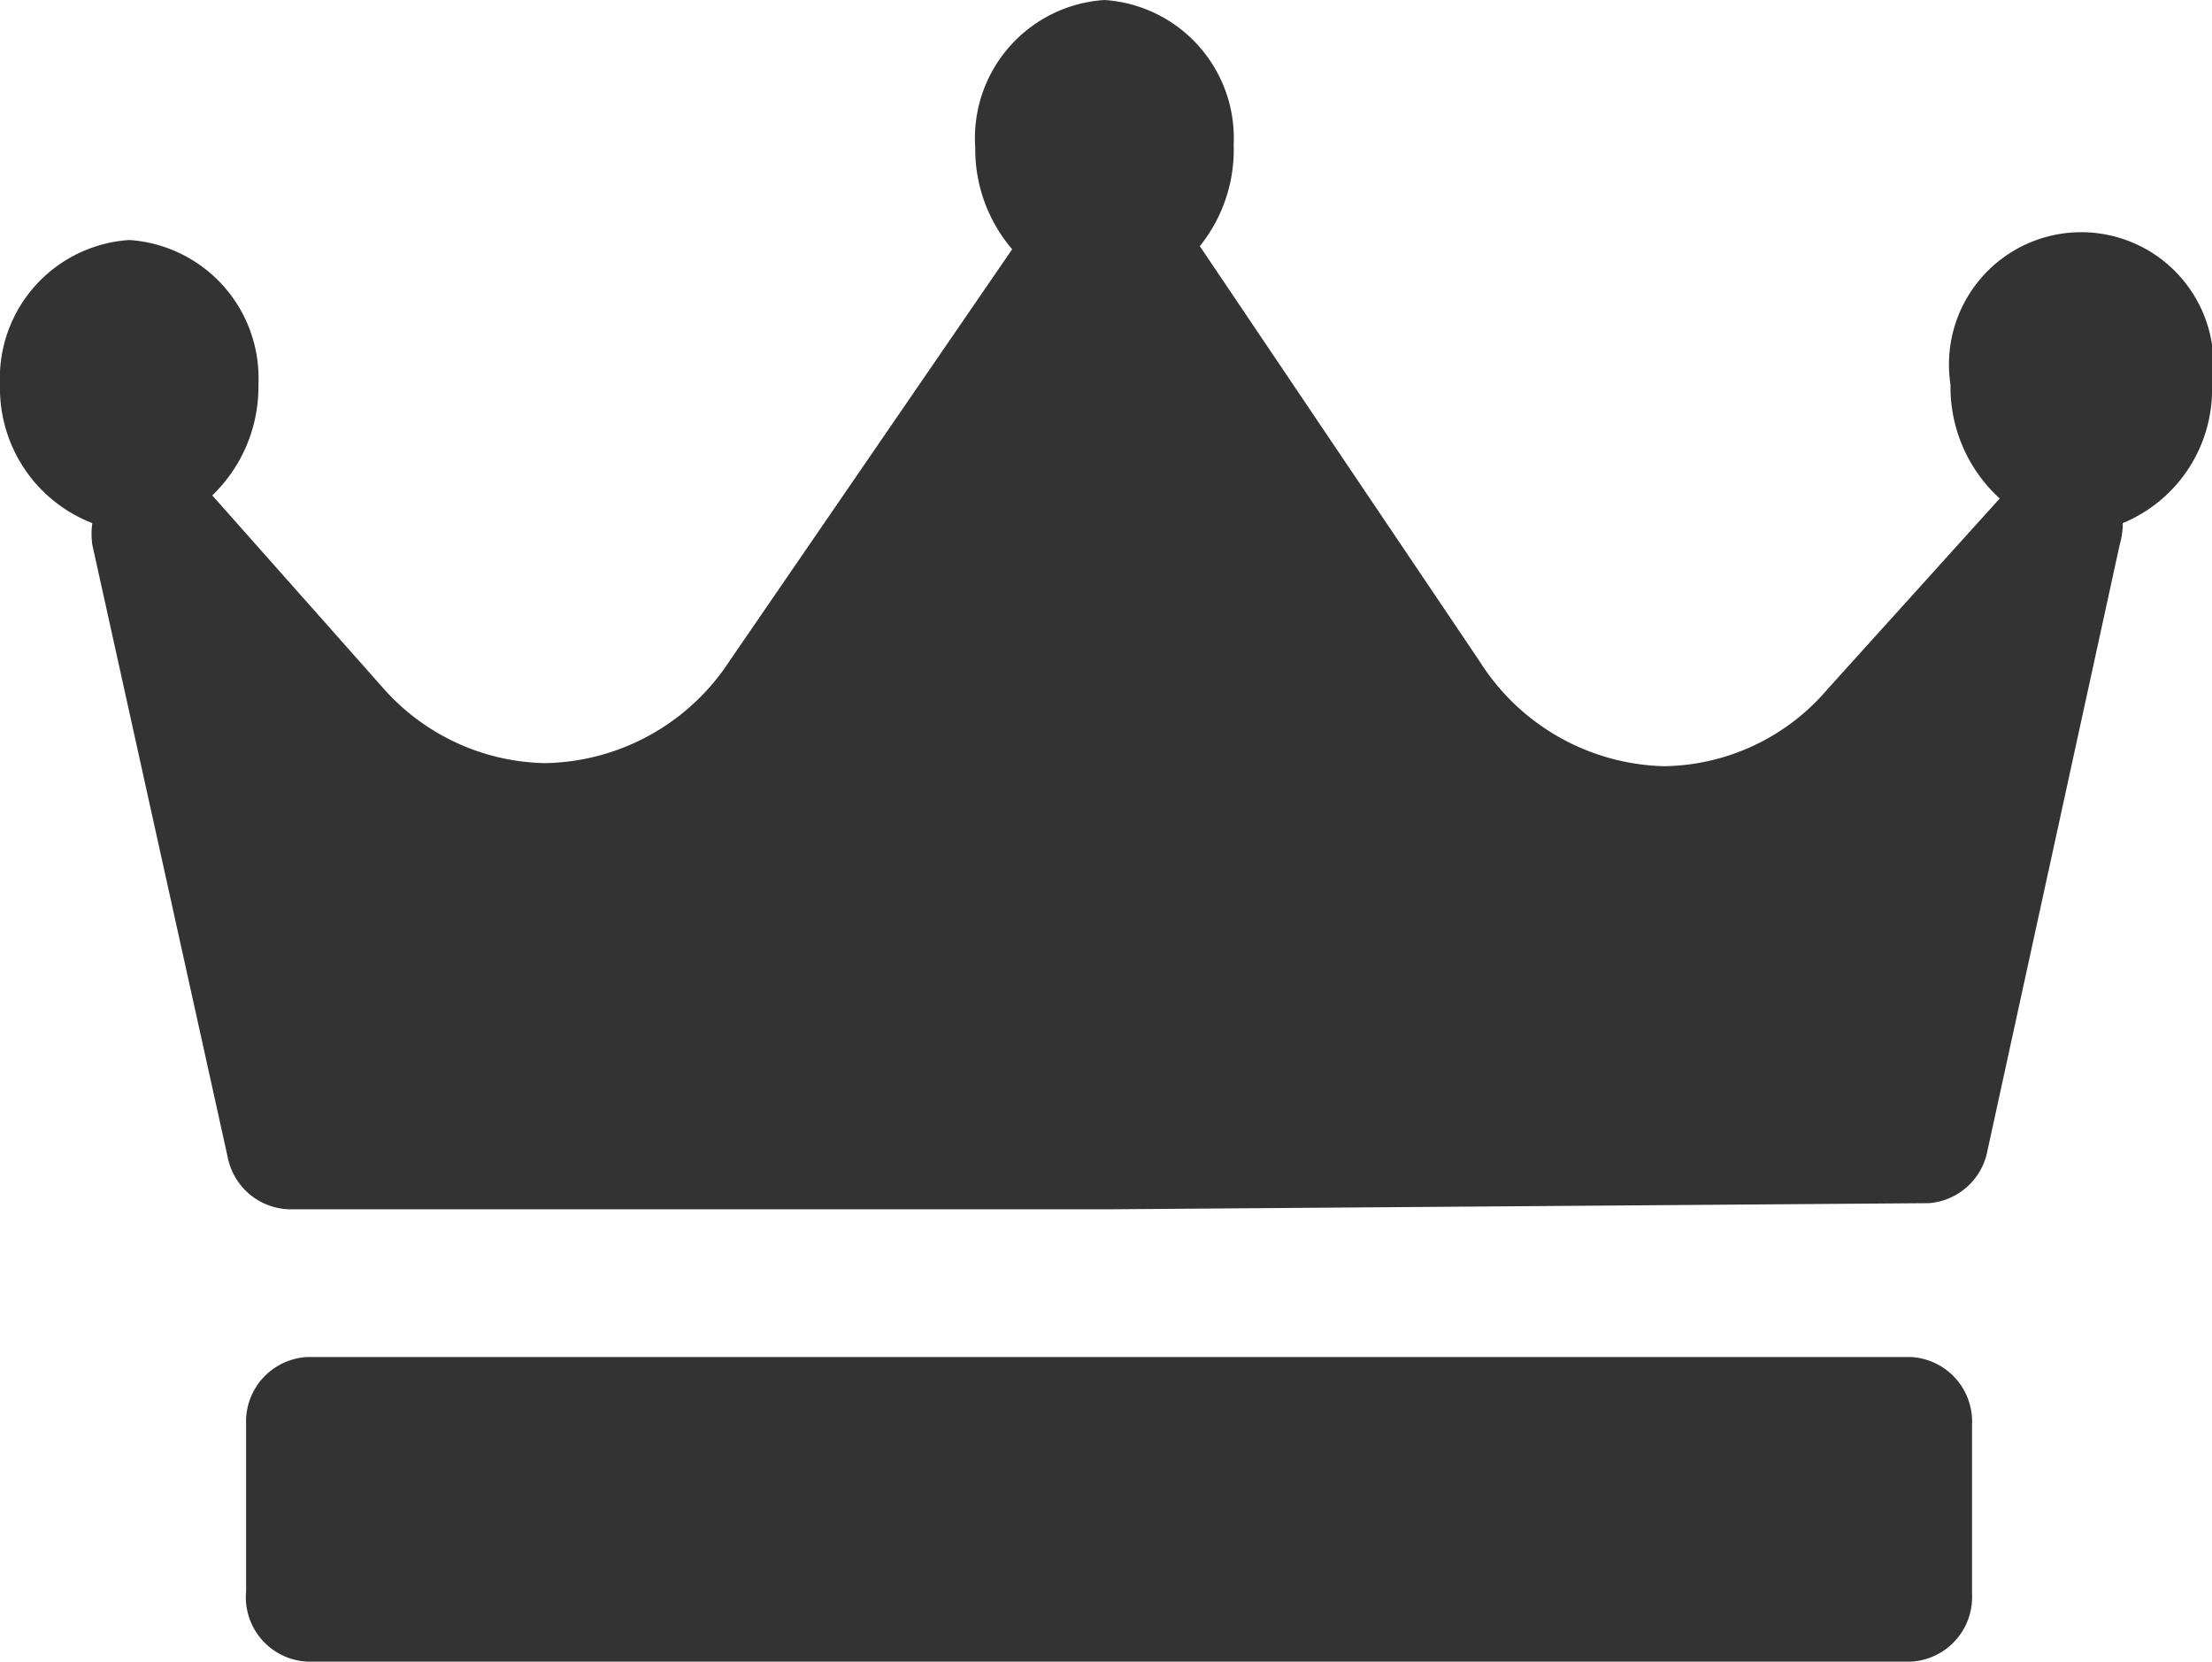 <svg xmlns="http://www.w3.org/2000/svg" viewBox="0 0 71.9 54"><g data-name="Layer 2"><path d="M69 17a2.5 2.5 0 01-.1.7l-4.3 19.7a2.1 2.1 0 01-1.9 1.7l-26.7.2H9.4a2.1 2.1 0 01-2-1.7L3 17.7a2.5 2.5 0 010-.7 4.7 4.7 0 01-3-4.5 4.5 4.5 0 014.2-4.7 4.5 4.5 0 014.2 4.7 4.9 4.9 0 01-1.5 3.6l5.5 6.2a7.2 7.2 0 005.3 2.5 7.3 7.3 0 006-3.3l9.2-13.4a5 5 0 01-1.2-3.3A4.5 4.5 0 0135.9 0a4.5 4.5 0 014.2 4.7A5 5 0 0139 8l9.1 13.5a7.3 7.3 0 006 3.4 7.1 7.1 0 005.3-2.5l5.6-6.2a4.9 4.9 0 01-1.6-3.7 4.3 4.3 0 118.5 0A4.7 4.7 0 0169 17zm-4.9 29.3a2.1 2.1 0 00-2-2.2H10a2.1 2.1 0 00-2 2.2v5.4a2.1 2.1 0 002 2.3h52.1a2.1 2.1 0 002-2.2zm0 0" fill="#333" data-name="Layer 1"/></g></svg>
